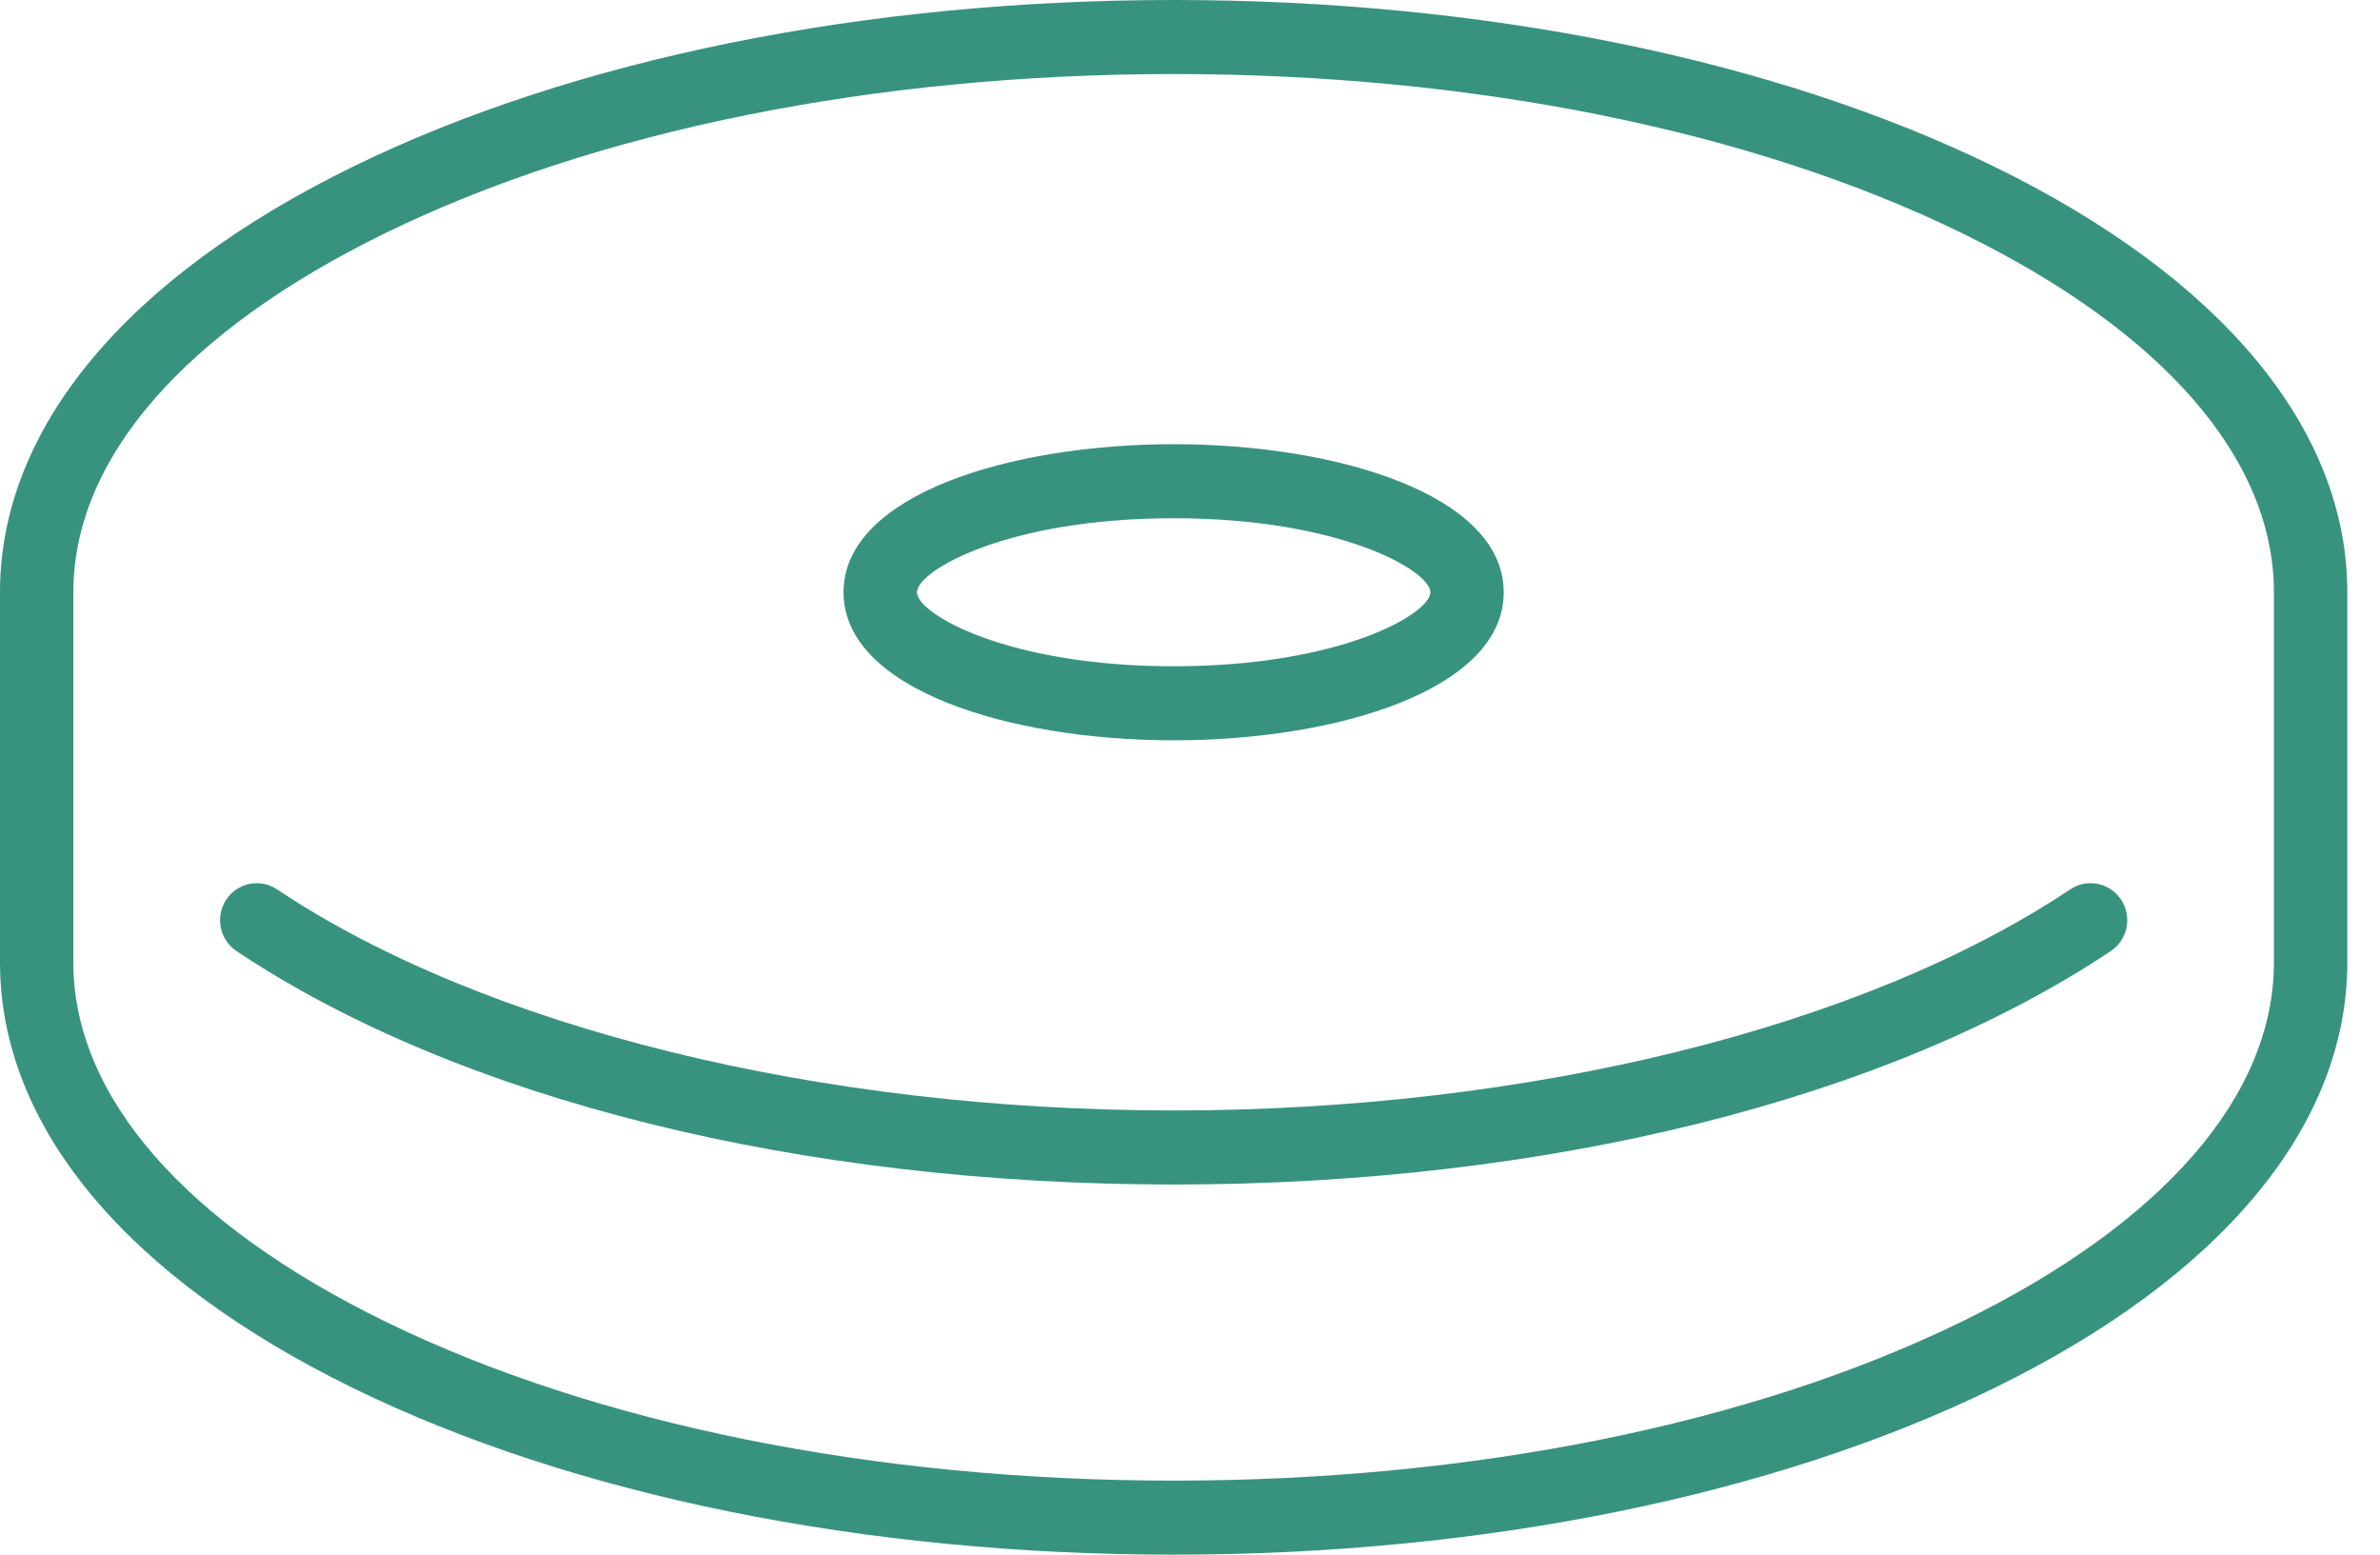 <svg width="49" height="32" viewBox="0 0 49 32" fill="none" xmlns="http://www.w3.org/2000/svg">
<g clip-path="url(#clip0_2036_74)">
<path d="M24.163 32C17.799 32 11.804 30.784 7.282 28.577C2.587 26.284 0 23.171 0 19.809V12.191C0 8.829 2.587 5.716 7.282 3.423C11.804 1.216 17.799 0 24.163 0C30.528 0 36.522 1.216 41.044 3.423C45.74 5.715 48.327 8.829 48.327 12.191V19.809C48.327 23.171 45.74 26.284 41.044 28.577C36.522 30.784 30.528 32 24.163 32ZM24.163 1.524C18.022 1.524 12.261 2.685 7.94 4.795C3.794 6.819 1.51 9.445 1.51 12.191V19.809C1.51 22.555 3.794 25.181 7.94 27.205C12.261 29.315 18.023 30.476 24.163 30.476C30.303 30.476 36.066 29.315 40.386 27.205C44.533 25.181 46.816 22.555 46.816 19.809V12.191C46.816 9.445 44.533 6.819 40.386 4.795C36.066 2.685 30.303 1.524 24.163 1.524Z" fill="#37937E"/>
<path d="M24.163 24.381C16.477 24.381 9.445 22.63 4.869 19.576C4.522 19.345 4.426 18.871 4.656 18.521C4.885 18.17 5.354 18.073 5.702 18.305C9.973 21.156 16.874 22.857 24.163 22.857C31.452 22.857 38.353 21.156 42.624 18.305C42.973 18.073 43.441 18.169 43.671 18.521C43.901 18.871 43.806 19.345 43.457 19.576C38.881 22.63 31.849 24.381 24.163 24.381Z" fill="#37937E"/>
<path d="M24.163 15.238C20.786 15.238 17.367 14.191 17.367 12.191C17.367 10.19 20.786 9.143 24.163 9.143C27.541 9.143 30.959 10.19 30.959 12.191C30.959 14.191 27.541 15.238 24.163 15.238ZM24.163 10.667C20.73 10.667 18.878 11.749 18.878 12.191C18.878 12.633 20.73 13.714 24.163 13.714C27.597 13.714 29.449 12.633 29.449 12.191C29.449 11.749 27.597 10.667 24.163 10.667Z" fill="#37937E"/>
</g>
<defs>
<clipPath id="clip0_2036_74">
<rect width="48.327" height="32" fill="white"/>
</clipPath>
</defs>
</svg>
